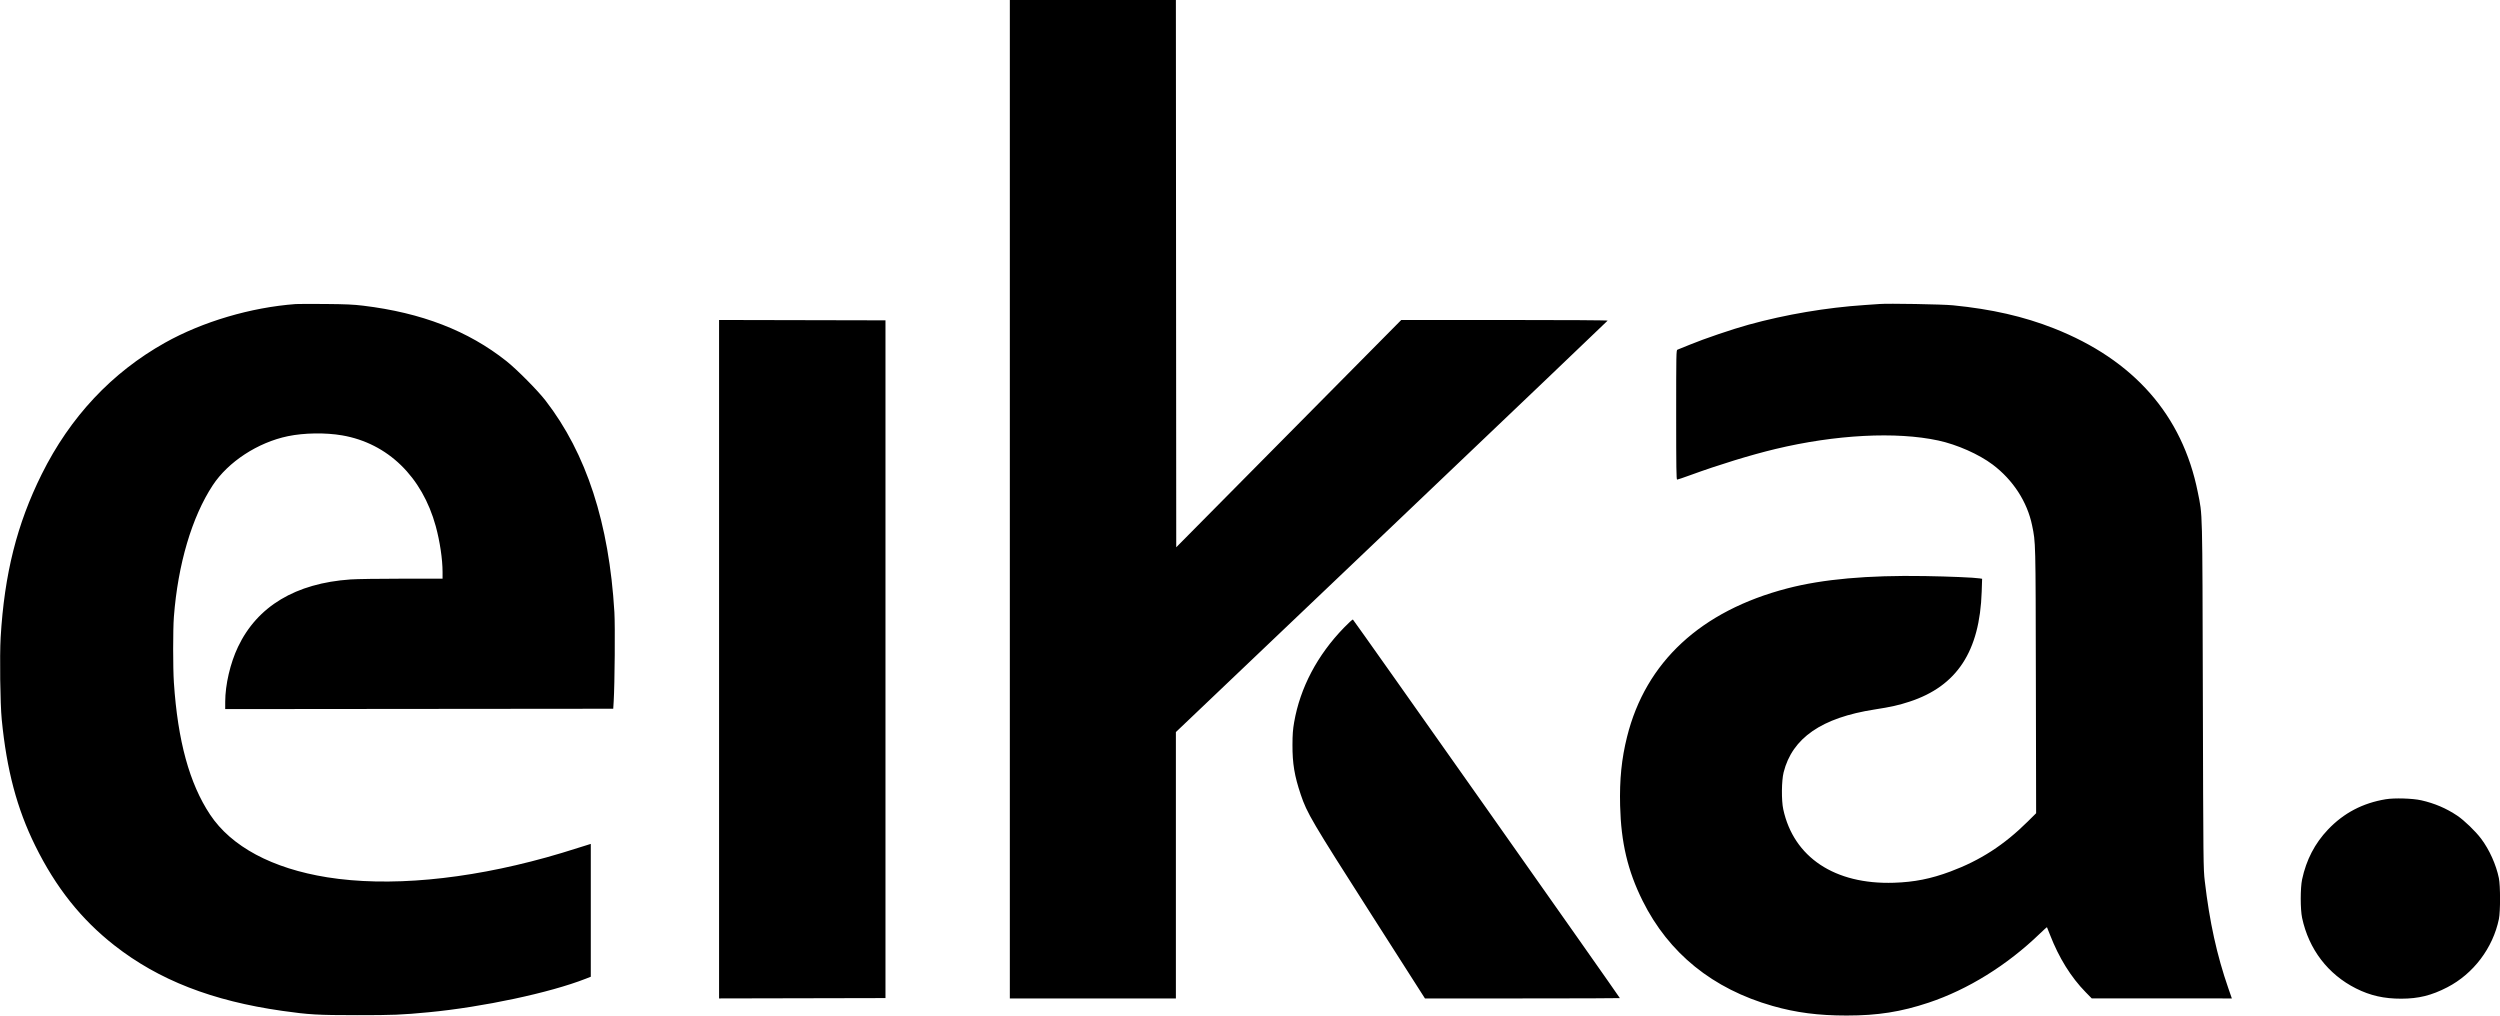 <svg xmlns="http://www.w3.org/2000/svg" width="3508" height="1425"><path fill="currentColor" fill-rule="evenodd" d="M1417 700.5V1401h233v-373.765l302.75-288.212c166.512-158.517 302.9-288.62 303.083-289.118.198-.537-58.531-.905-144.637-.905h-144.97l-157.863 159.466L1650.5 767.932l-.251-383.966L1649.997 0H1417v700.5M415 426.651c-62.957 4.663-130.736 24.711-183.5 54.276C156.803 522.781 98.411 585.075 58.489 665.5 23.706 735.57 6.164 805.326.92 894.427-.602 920.286.279 987.538 2.427 1009.5c6.932 70.866 21.296 125.051 46.939 177.072 28.936 58.7 64.491 103.457 111.296 140.101 62.003 48.543 136.984 77.781 235.338 91.767 37.449 5.326 49.696 6.031 105 6.046 50.793.014 62.43-.459 100.5-4.083 75.902-7.226 170.164-27.337 220.25-46.99l7.25-2.845v-186.413l-7.25 2.286c-30.698 9.68-39.389 12.311-55.25 16.721-113.817 31.649-222.227 41.474-307.341 27.853-77.166-12.349-134.659-43.127-164.41-88.015-28.96-43.693-45.278-103.244-50.746-185.188-1.367-20.493-1.372-74.578-.007-92.342 5.658-73.662 25.222-139.914 54.473-184.47 21.663-32.997 63.276-60.185 105.531-68.95 22.706-4.71 52.861-5.156 76.178-1.127 63.835 11.032 112.241 58.026 131.265 127.438 5.804 21.178 9.557 46.461 9.557 64.383V812h-56.92c-31.307 0-63.819.481-72.25 1.068-76.994 5.366-130.724 37.577-157.868 94.641-10.884 22.881-17.901 53.009-17.944 77.043L316 995.004l272.25-.252 272.25-.252.628-10.5c1.48-24.768 2.12-105.846.985-125-7.395-124.861-39.271-222.787-96.676-297-11.024-14.252-40.274-43.748-54.841-55.302-53.636-42.543-119.098-67.861-201.096-77.775-13.53-1.636-24.348-2.119-53-2.367-19.8-.172-38.475-.129-41.5.095m2222-.052c-2.475.201-11.7.843-20.5 1.426-53.579 3.551-110.585 13.203-162.823 27.569-22.455 6.175-63.057 19.972-82.177 27.924-8.8 3.66-16.787 6.894-17.75 7.185-1.65.5-1.75 5.727-1.75 91.414 0 74.068.241 90.883 1.305 90.883.717 0 9.155-2.865 18.75-6.366 39.936-14.573 84.638-28.297 119.093-36.565 84.389-20.25 169.657-24.708 228.674-11.954 26.308 5.685 57.056 19.307 76.291 33.798 28.639 21.576 48.569 52.326 55.325 85.366 5.035 24.617 4.901 19.102 5.282 218.032l.355 185.81-11.788 11.69c-33.12 32.845-66.62 54.488-108.532 70.118-27.437 10.233-50.522 14.819-79.255 15.747-82.95 2.677-140.681-35.665-155.258-103.115-2.691-12.452-2.41-40.154.527-51.835 12.106-48.166 53.366-76.653 127.731-88.191 23.02-3.572 33.648-5.956 49-10.995 66.483-21.818 98.454-70.54 101.197-154.217l.596-18.177-3.396-.546c-7.59-1.218-42.502-2.701-76.897-3.266-80.446-1.32-143.073 4.287-193 17.279-121.296 31.564-198.655 103.157-224.893 208.13-7.741 30.971-10.671 60.003-9.765 96.757 1.276 51.774 10.671 91.507 31.567 133.5 36.634 73.621 98.433 123.608 182.418 147.553 32.989 9.405 64.217 13.445 103.951 13.446 43.548.002 76.208-5.137 115.034-18.098 55.152-18.411 110.126-52.532 155.946-96.793 5.367-5.184 9.889-9.242 10.05-9.017.16.225 2.033 4.909 4.162 10.409 12.55 32.428 29.454 59.66 50.123 80.75l8.576 8.75H3131.738l-4.945-14.25c-16.087-46.359-26.355-93.071-33.025-150.25-2.059-17.652-2.112-22.687-2.742-260.5-.709-267.936-.297-251.402-7.114-285.5-21.579-107.935-89.884-185.639-202.002-229.798-42.313-16.665-87.211-26.916-141.41-32.284-14.958-1.482-91.175-2.822-103.5-1.819M1009 925v476.008l116.75-.254 116.75-.254v-951l-116.75-.254-116.75-.254V925m876.878-44.262c-37.426 38.541-61.506 84.245-69.947 132.762-1.767 10.156-2.279 17.047-2.338 31.5-.108 26.336 2.78 43.705 11.636 70 8.749 25.976 15.422 37.322 97.775 166.25l76.49 119.75h136.753c75.214 0 136.753-.201 136.753-.448 0-1.031-373.677-530.944-374.628-531.261-.573-.191-6.195 4.96-12.494 11.447m1461.992 240.73c-32.402 5.313-59.097 19.297-81.224 42.549-18.481 19.421-30.481 42.533-36.334 69.983-2.561 12.015-2.56 42.001.004 54 9.4 44.003 36.288 79.192 75.623 98.969 19.967 10.04 39.382 14.432 63.561 14.381 24.327-.051 42.379-4.527 64.598-16.017 36.663-18.958 63.954-55.089 72.364-95.801 2.164-10.478 2.143-46.648-.033-57.324-3.848-18.871-13.304-39.88-24.912-55.347-7.883-10.503-23.697-25.754-33.556-32.361-15.36-10.294-31.743-17.283-50.461-21.529-11.996-2.721-37.494-3.493-49.63-1.503"/></svg>